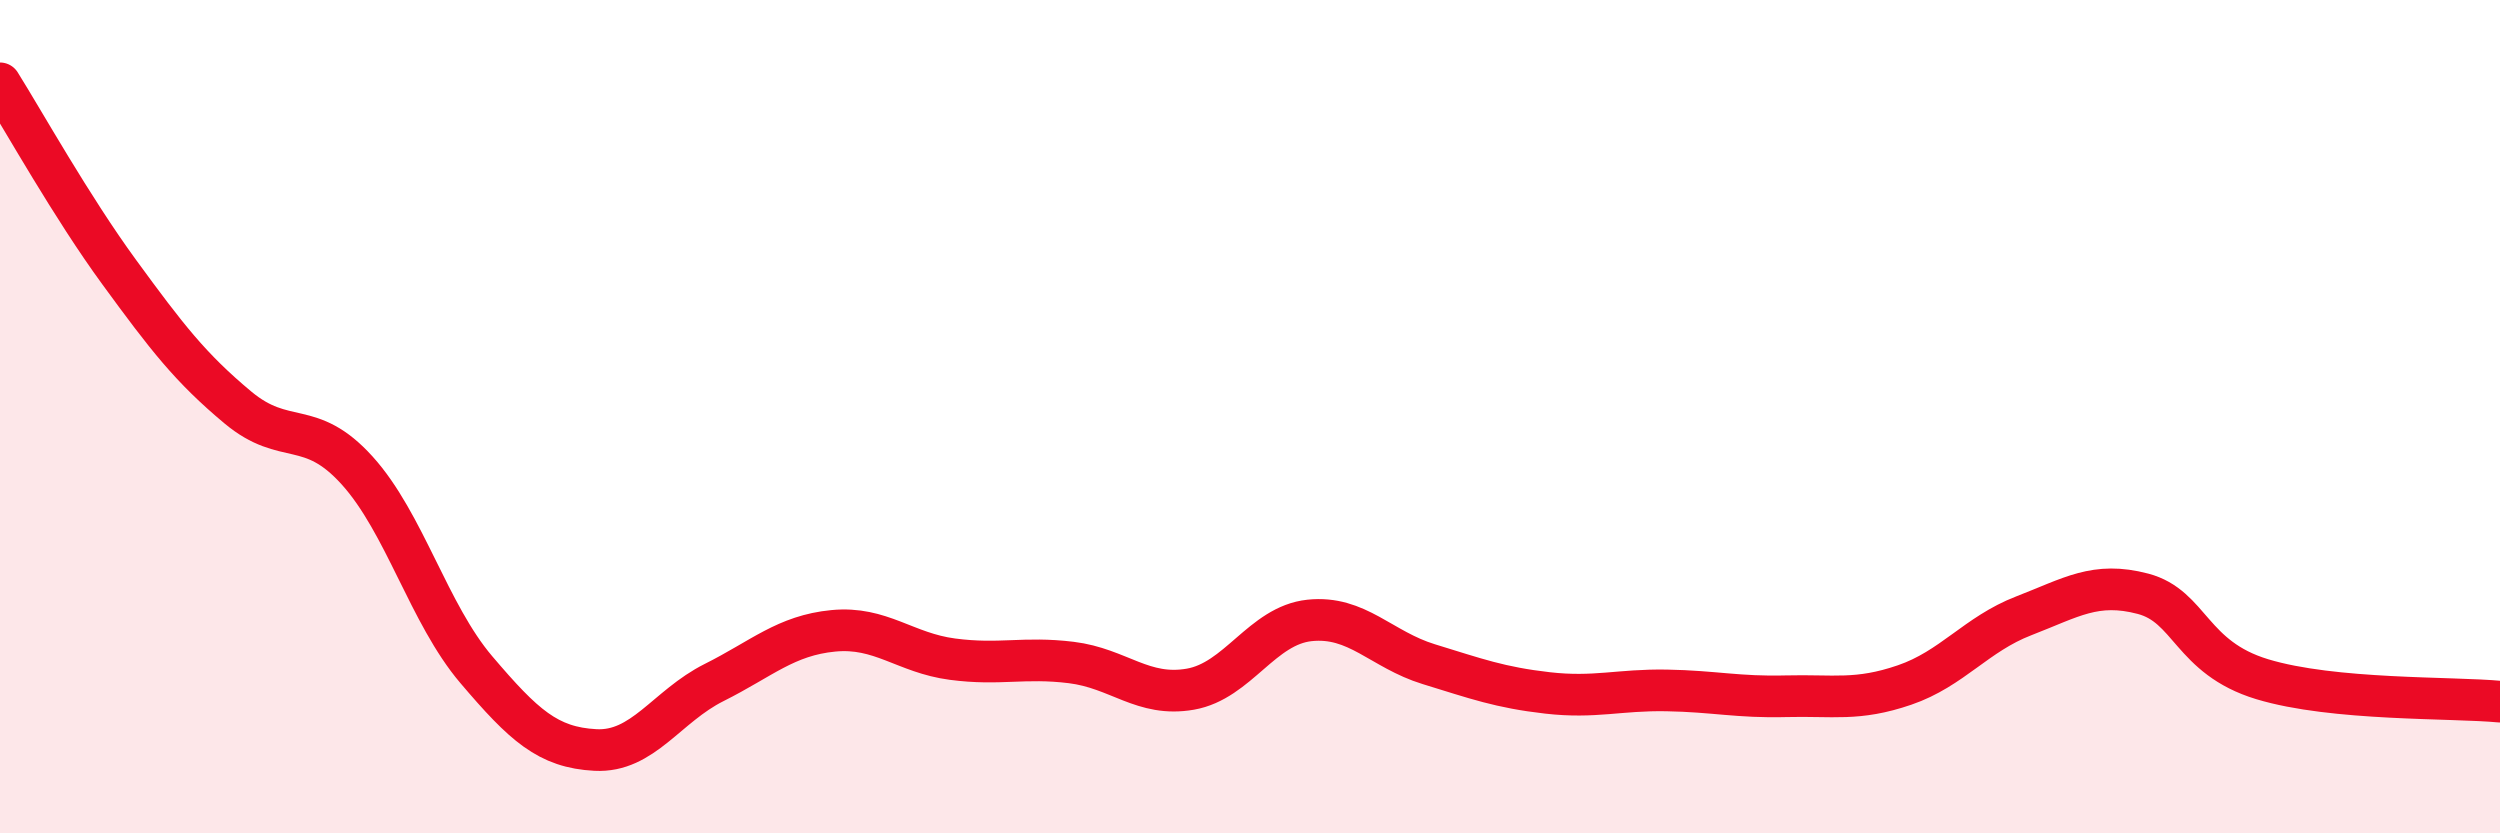 
    <svg width="60" height="20" viewBox="0 0 60 20" xmlns="http://www.w3.org/2000/svg">
      <path
        d="M 0,2 C 0.57,2.91 1.72,4.97 2.86,6.53 C 4,8.09 4.57,8.83 5.71,9.78 C 6.85,10.73 7.43,10.03 8.57,11.29 C 9.71,12.55 10.29,14.73 11.43,16.07 C 12.57,17.41 13.15,17.94 14.29,18 C 15.43,18.06 16,16.95 17.14,16.38 C 18.28,15.81 18.86,15.25 20,15.14 C 21.14,15.03 21.72,15.67 22.86,15.82 C 24,15.97 24.57,15.76 25.71,15.9 C 26.85,16.04 27.43,16.74 28.57,16.54 C 29.71,16.34 30.29,15.01 31.43,14.89 C 32.57,14.77 33.15,15.59 34.29,15.94 C 35.43,16.29 36,16.5 37.14,16.63 C 38.28,16.76 38.86,16.55 40,16.57 C 41.14,16.59 41.72,16.74 42.86,16.71 C 44,16.68 44.57,16.83 45.71,16.44 C 46.85,16.05 47.43,15.22 48.57,14.78 C 49.71,14.34 50.29,13.95 51.43,14.25 C 52.57,14.55 52.58,15.78 54.29,16.3 C 56,16.82 58.86,16.73 60,16.84L60 20L0 20Z"
        fill="#EB0A25"
        opacity="0.1"
        stroke-linecap="round"
        stroke-linejoin="round"
      />
      <path
        d="M 0,2 C 0.57,2.91 1.72,4.97 2.86,6.53 C 4,8.09 4.57,8.83 5.71,9.78 C 6.85,10.73 7.43,10.03 8.57,11.29 C 9.71,12.55 10.29,14.73 11.43,16.07 C 12.57,17.41 13.15,17.94 14.29,18 C 15.43,18.06 16,16.95 17.14,16.38 C 18.28,15.81 18.86,15.25 20,15.14 C 21.14,15.03 21.72,15.67 22.86,15.82 C 24,15.97 24.57,15.76 25.71,15.9 C 26.85,16.04 27.43,16.74 28.57,16.54 C 29.71,16.34 30.29,15.01 31.43,14.89 C 32.57,14.77 33.15,15.59 34.29,15.94 C 35.43,16.29 36,16.5 37.14,16.63 C 38.28,16.76 38.86,16.55 40,16.57 C 41.14,16.59 41.72,16.74 42.86,16.71 C 44,16.68 44.57,16.83 45.71,16.44 C 46.85,16.05 47.43,15.22 48.57,14.78 C 49.71,14.34 50.29,13.95 51.43,14.25 C 52.57,14.55 52.58,15.78 54.29,16.3 C 56,16.82 58.86,16.73 60,16.84"
        stroke="#EB0A25"
        stroke-width="1"
        fill="none"
        stroke-linecap="round"
        stroke-linejoin="round"
      />
    </svg>
  